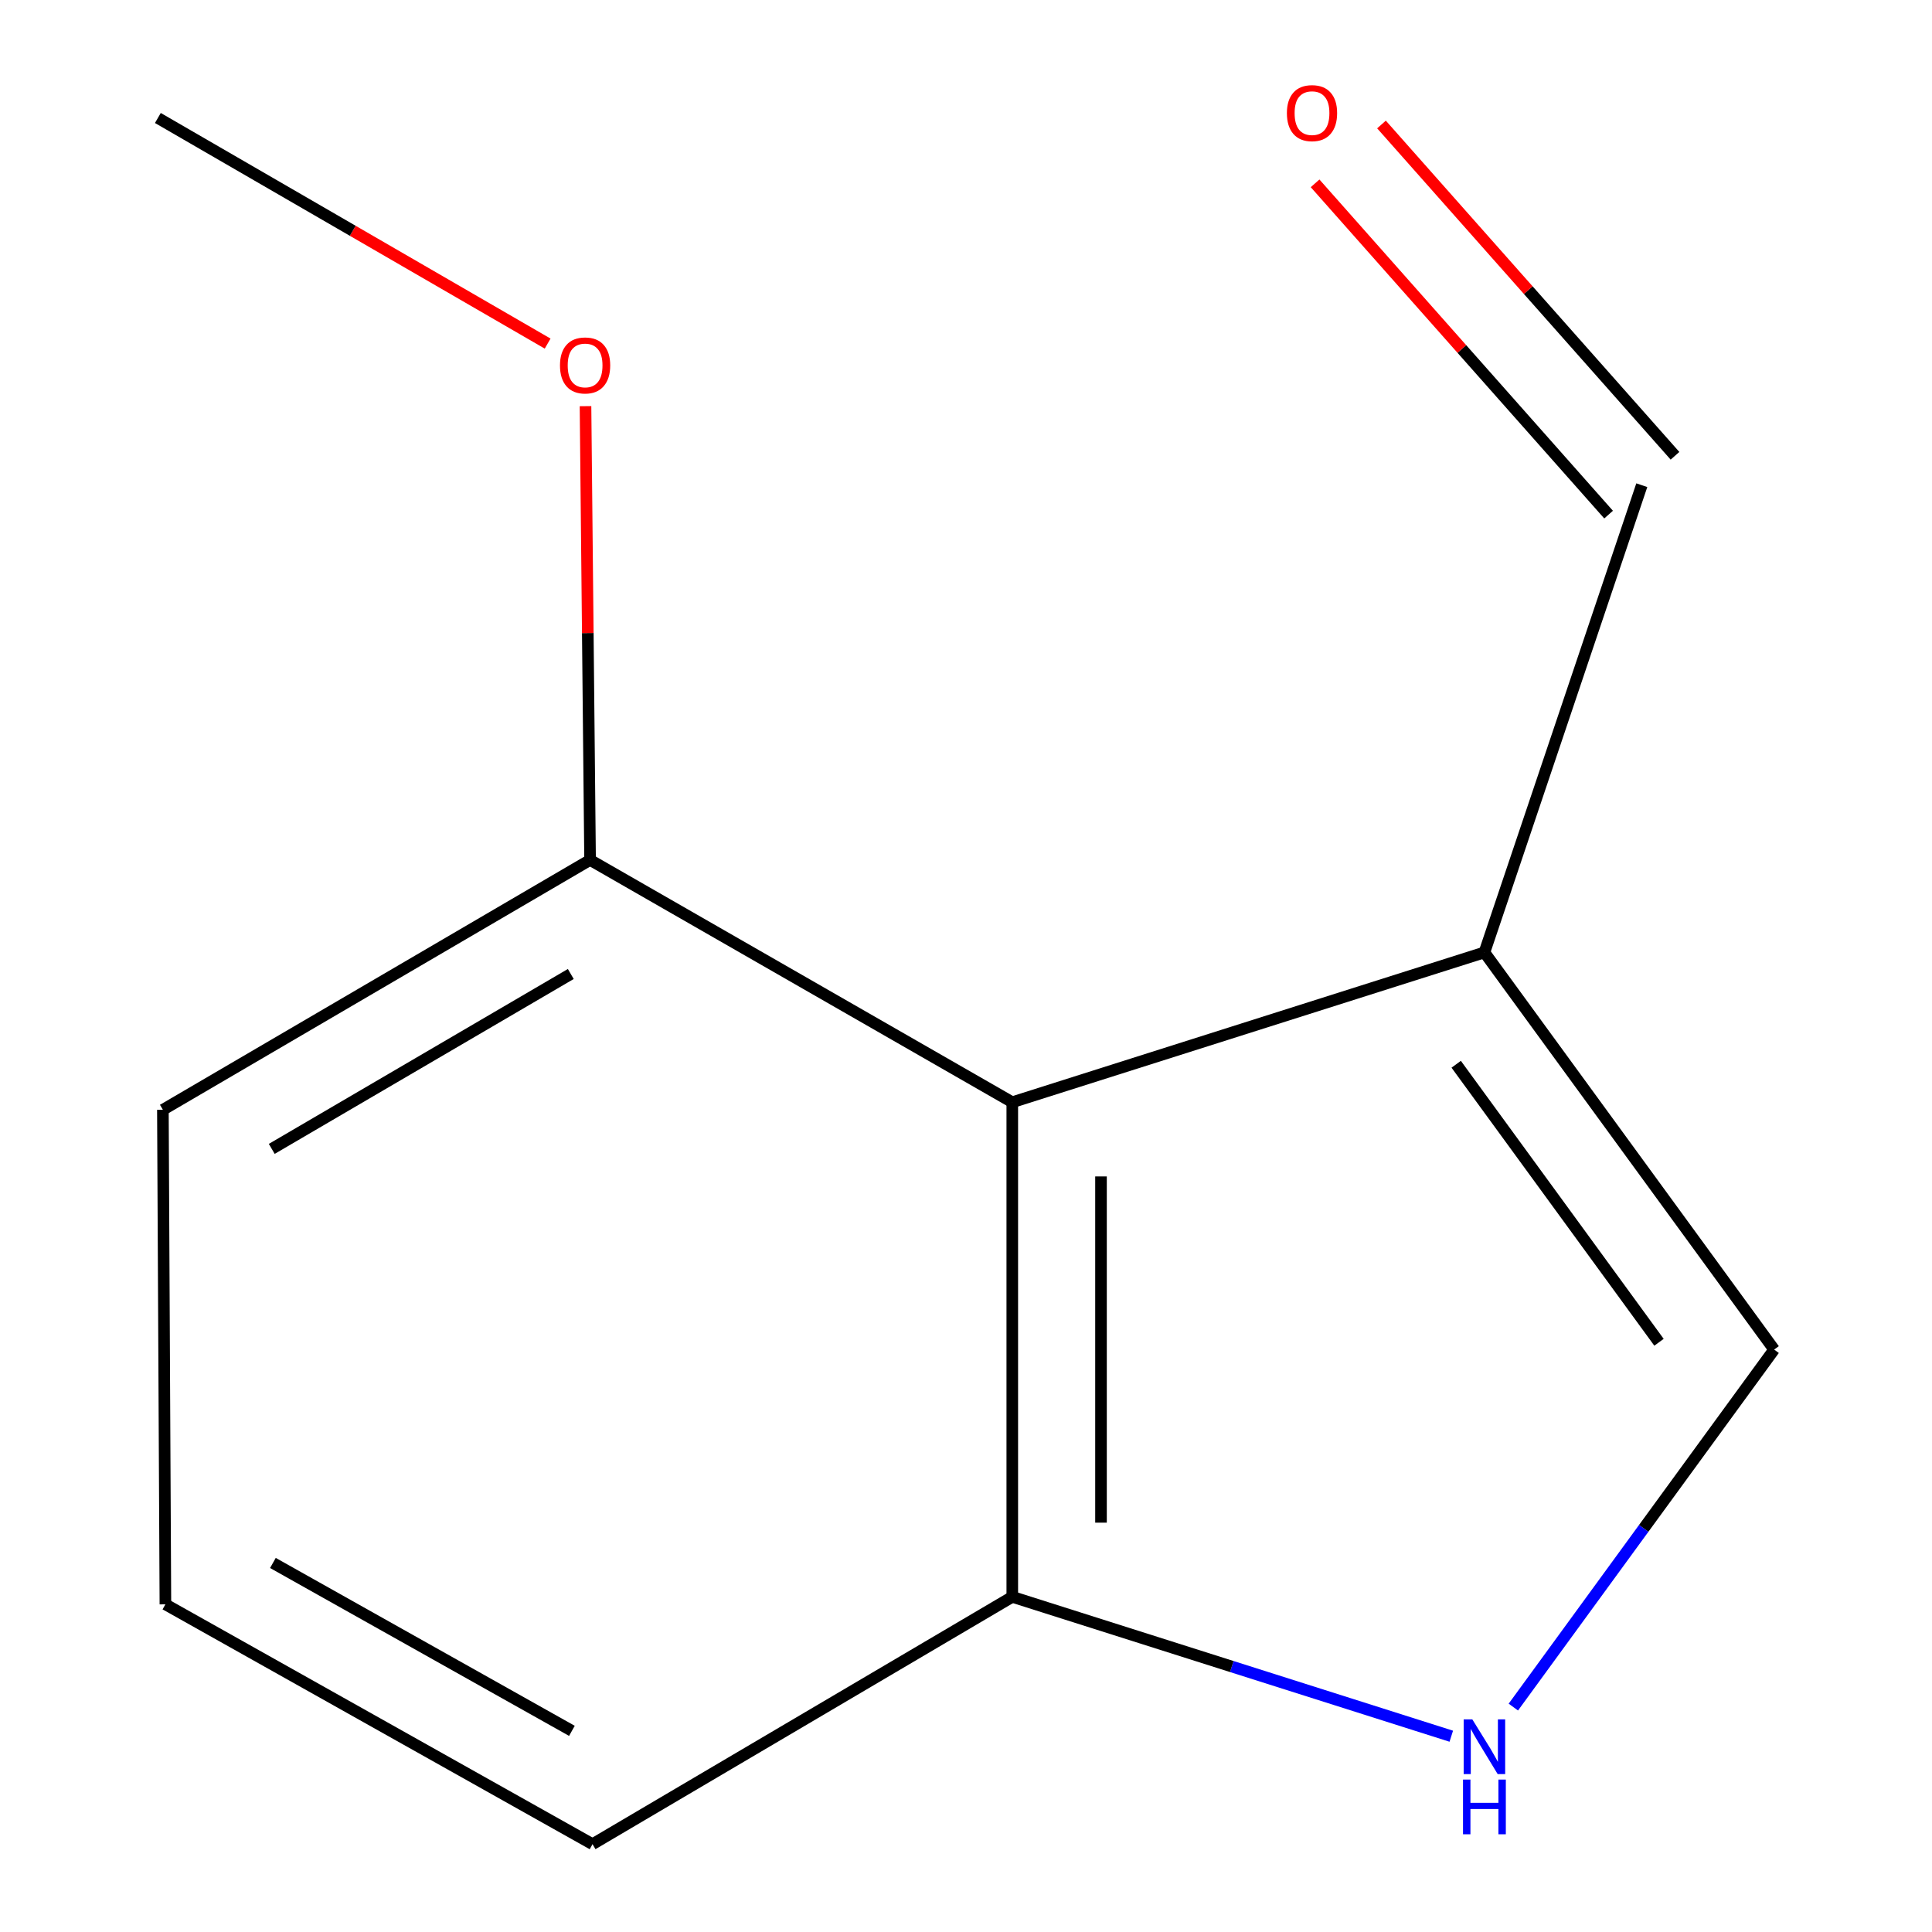 <?xml version='1.0' encoding='iso-8859-1'?>
<svg version='1.1' baseProfile='full'
              xmlns='http://www.w3.org/2000/svg'
                      xmlns:rdkit='http://www.rdkit.org/xml'
                      xmlns:xlink='http://www.w3.org/1999/xlink'
                  xml:space='preserve'
width='1000px' height='1000px' viewBox='0 0 1000 1000'>
<!-- END OF HEADER -->
<rect style='opacity:1.0;fill:#FFFFFF;stroke:none' width='1000' height='1000' x='0' y='0'> </rect>
<path class='bond-0' d='M 768.333,492.961 L 523.956,570.517' style='fill:none;fill-rule:evenodd;stroke:#000000;stroke-width:6px;stroke-linecap:butt;stroke-linejoin:miter;stroke-opacity:1' />
<path class='bond-2' d='M 768.333,492.961 L 918.291,698.535' style='fill:none;fill-rule:evenodd;stroke:#000000;stroke-width:6px;stroke-linecap:butt;stroke-linejoin:miter;stroke-opacity:1' />
<path class='bond-2' d='M 753.727,550.86 L 858.698,694.761' style='fill:none;fill-rule:evenodd;stroke:#000000;stroke-width:6px;stroke-linecap:butt;stroke-linejoin:miter;stroke-opacity:1' />
<path class='bond-5' d='M 768.333,492.961 L 849.792,251.135' style='fill:none;fill-rule:evenodd;stroke:#000000;stroke-width:6px;stroke-linecap:butt;stroke-linejoin:miter;stroke-opacity:1' />
<path class='bond-3' d='M 523.956,570.517 L 523.956,826.527' style='fill:none;fill-rule:evenodd;stroke:#000000;stroke-width:6px;stroke-linecap:butt;stroke-linejoin:miter;stroke-opacity:1' />
<path class='bond-3' d='M 569.877,608.918 L 569.877,788.126' style='fill:none;fill-rule:evenodd;stroke:#000000;stroke-width:6px;stroke-linecap:butt;stroke-linejoin:miter;stroke-opacity:1' />
<path class='bond-4' d='M 523.956,570.517 L 305.422,445.101' style='fill:none;fill-rule:evenodd;stroke:#000000;stroke-width:6px;stroke-linecap:butt;stroke-linejoin:miter;stroke-opacity:1' />
<path class='bond-1' d='M 783.302,883.587 L 850.797,791.061' style='fill:none;fill-rule:evenodd;stroke:#0000FF;stroke-width:6px;stroke-linecap:butt;stroke-linejoin:miter;stroke-opacity:1' />
<path class='bond-1' d='M 850.797,791.061 L 918.291,698.535' style='fill:none;fill-rule:evenodd;stroke:#000000;stroke-width:6px;stroke-linecap:butt;stroke-linejoin:miter;stroke-opacity:1' />
<path class='bond-12' d='M 751.183,898.664 L 637.569,862.596' style='fill:none;fill-rule:evenodd;stroke:#0000FF;stroke-width:6px;stroke-linecap:butt;stroke-linejoin:miter;stroke-opacity:1' />
<path class='bond-12' d='M 637.569,862.596 L 523.956,826.527' style='fill:none;fill-rule:evenodd;stroke:#000000;stroke-width:6px;stroke-linecap:butt;stroke-linejoin:miter;stroke-opacity:1' />
<path class='bond-9' d='M 523.956,826.527 L 306.697,954.545' style='fill:none;fill-rule:evenodd;stroke:#000000;stroke-width:6px;stroke-linecap:butt;stroke-linejoin:miter;stroke-opacity:1' />
<path class='bond-7' d='M 305.422,445.101 L 304.24,327.664' style='fill:none;fill-rule:evenodd;stroke:#000000;stroke-width:6px;stroke-linecap:butt;stroke-linejoin:miter;stroke-opacity:1' />
<path class='bond-7' d='M 304.24,327.664 L 303.058,210.226' style='fill:none;fill-rule:evenodd;stroke:#FF0000;stroke-width:6px;stroke-linecap:butt;stroke-linejoin:miter;stroke-opacity:1' />
<path class='bond-10' d='M 305.422,445.101 L 84.311,574.42' style='fill:none;fill-rule:evenodd;stroke:#000000;stroke-width:6px;stroke-linecap:butt;stroke-linejoin:miter;stroke-opacity:1' />
<path class='bond-10' d='M 295.439,504.138 L 140.661,594.662' style='fill:none;fill-rule:evenodd;stroke:#000000;stroke-width:6px;stroke-linecap:butt;stroke-linejoin:miter;stroke-opacity:1' />
<path class='bond-6' d='M 866.978,235.909 L 791.017,150.174' style='fill:none;fill-rule:evenodd;stroke:#000000;stroke-width:6px;stroke-linecap:butt;stroke-linejoin:miter;stroke-opacity:1' />
<path class='bond-6' d='M 791.017,150.174 L 715.057,64.439' style='fill:none;fill-rule:evenodd;stroke:#FF0000;stroke-width:6px;stroke-linecap:butt;stroke-linejoin:miter;stroke-opacity:1' />
<path class='bond-6' d='M 832.606,266.361 L 756.646,180.626' style='fill:none;fill-rule:evenodd;stroke:#000000;stroke-width:6px;stroke-linecap:butt;stroke-linejoin:miter;stroke-opacity:1' />
<path class='bond-6' d='M 756.646,180.626 L 680.686,94.892' style='fill:none;fill-rule:evenodd;stroke:#FF0000;stroke-width:6px;stroke-linecap:butt;stroke-linejoin:miter;stroke-opacity:1' />
<path class='bond-11' d='M 283.457,177.843 L 182.583,119.458' style='fill:none;fill-rule:evenodd;stroke:#FF0000;stroke-width:6px;stroke-linecap:butt;stroke-linejoin:miter;stroke-opacity:1' />
<path class='bond-11' d='M 182.583,119.458 L 81.709,61.072' style='fill:none;fill-rule:evenodd;stroke:#000000;stroke-width:6px;stroke-linecap:butt;stroke-linejoin:miter;stroke-opacity:1' />
<path class='bond-8' d='M 85.612,830.405 L 84.311,574.42' style='fill:none;fill-rule:evenodd;stroke:#000000;stroke-width:6px;stroke-linecap:butt;stroke-linejoin:miter;stroke-opacity:1' />
<path class='bond-13' d='M 85.612,830.405 L 306.697,954.545' style='fill:none;fill-rule:evenodd;stroke:#000000;stroke-width:6px;stroke-linecap:butt;stroke-linejoin:miter;stroke-opacity:1' />
<path class='bond-13' d='M 141.258,808.985 L 296.018,895.884' style='fill:none;fill-rule:evenodd;stroke:#000000;stroke-width:6px;stroke-linecap:butt;stroke-linejoin:miter;stroke-opacity:1' />
<path  class='atom-2' d='M 762.073 889.949
L 771.353 904.949
Q 772.273 906.429, 773.753 909.109
Q 775.233 911.789, 775.313 911.949
L 775.313 889.949
L 779.073 889.949
L 779.073 918.269
L 775.193 918.269
L 765.233 901.869
Q 764.073 899.949, 762.833 897.749
Q 761.633 895.549, 761.273 894.869
L 761.273 918.269
L 757.593 918.269
L 757.593 889.949
L 762.073 889.949
' fill='#0000FF'/>
<path  class='atom-2' d='M 757.253 921.101
L 761.093 921.101
L 761.093 933.141
L 775.573 933.141
L 775.573 921.101
L 779.413 921.101
L 779.413 949.421
L 775.573 949.421
L 775.573 936.341
L 761.093 936.341
L 761.093 949.421
L 757.253 949.421
L 757.253 921.101
' fill='#0000FF'/>
<path  class='atom-7' d='M 666.093 58.55
Q 666.093 51.75, 669.453 47.95
Q 672.813 44.15, 679.093 44.15
Q 685.373 44.15, 688.733 47.95
Q 692.093 51.75, 692.093 58.55
Q 692.093 65.43, 688.693 69.35
Q 685.293 73.23, 679.093 73.23
Q 672.853 73.23, 669.453 69.35
Q 666.093 65.47, 666.093 58.55
M 679.093 70.03
Q 683.413 70.03, 685.733 67.15
Q 688.093 64.23, 688.093 58.55
Q 688.093 52.99, 685.733 50.19
Q 683.413 47.35, 679.093 47.35
Q 674.773 47.35, 672.413 50.15
Q 670.093 52.95, 670.093 58.55
Q 670.093 64.27, 672.413 67.15
Q 674.773 70.03, 679.093 70.03
' fill='#FF0000'/>
<path  class='atom-8' d='M 289.845 189.145
Q 289.845 182.345, 293.205 178.545
Q 296.565 174.745, 302.845 174.745
Q 309.125 174.745, 312.485 178.545
Q 315.845 182.345, 315.845 189.145
Q 315.845 196.025, 312.445 199.945
Q 309.045 203.825, 302.845 203.825
Q 296.605 203.825, 293.205 199.945
Q 289.845 196.065, 289.845 189.145
M 302.845 200.625
Q 307.165 200.625, 309.485 197.745
Q 311.845 194.825, 311.845 189.145
Q 311.845 183.585, 309.485 180.785
Q 307.165 177.945, 302.845 177.945
Q 298.525 177.945, 296.165 180.745
Q 293.845 183.545, 293.845 189.145
Q 293.845 194.865, 296.165 197.745
Q 298.525 200.625, 302.845 200.625
' fill='#FF0000'/>
</svg>
